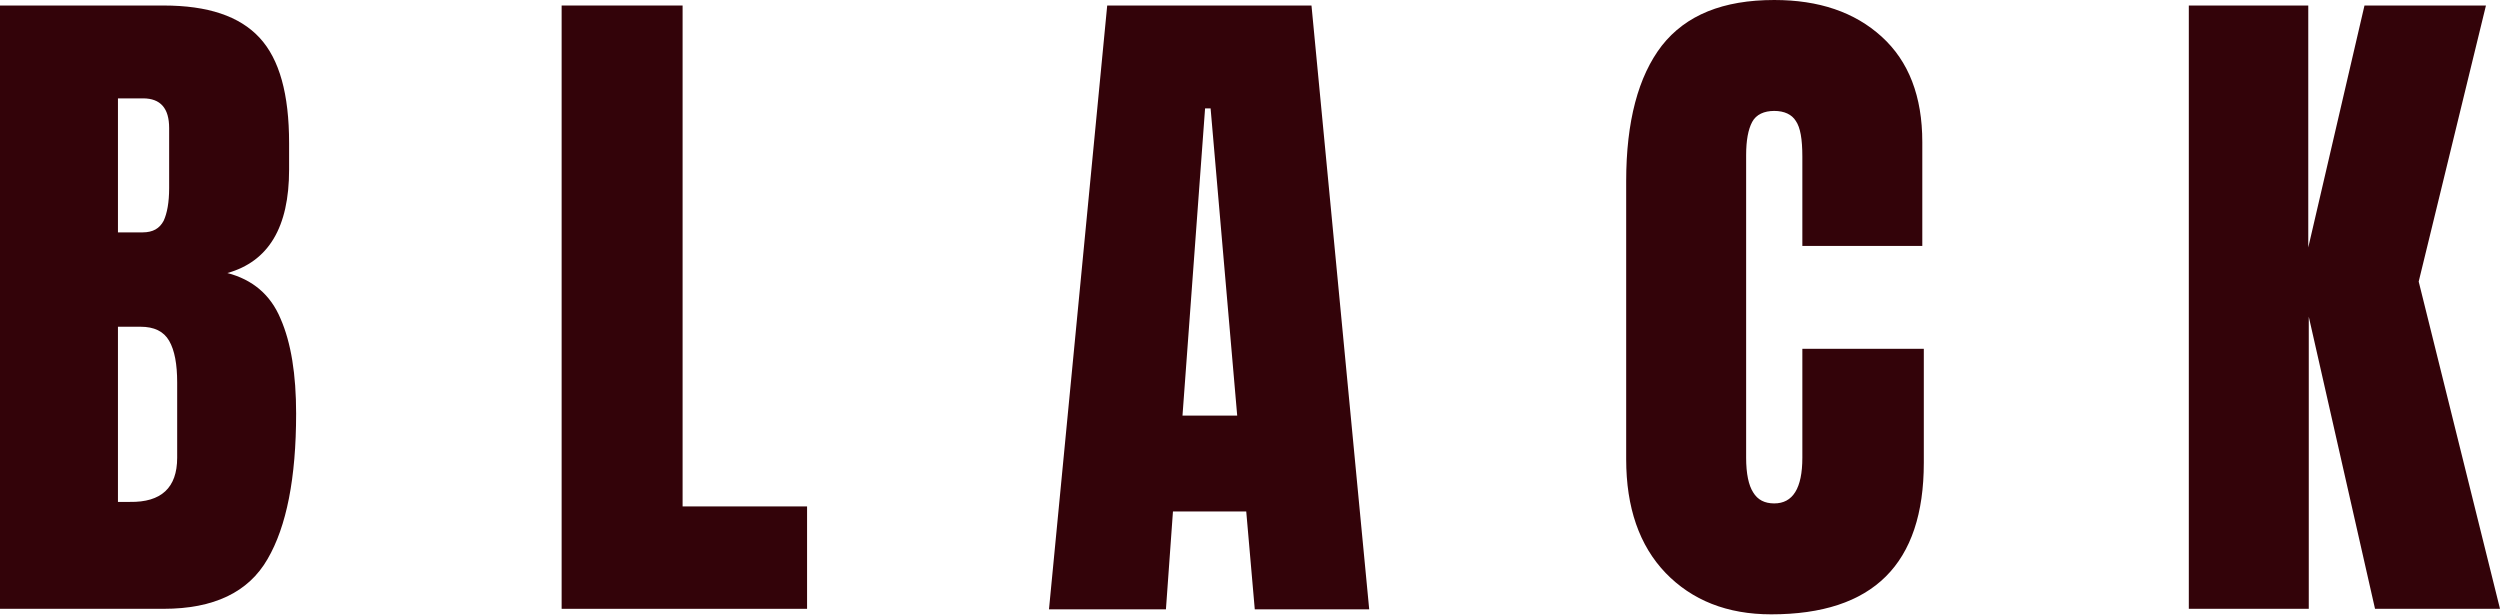 <?xml version="1.0" encoding="UTF-8"?><svg id="_レイヤー_2" xmlns="http://www.w3.org/2000/svg" viewBox="0 0 49.81 12.25"><defs><style>.cls-1{fill:#330309;}</style></defs><g id="_レイヤー_1-2"><g><path class="cls-1" d="M0,.11H3.26c.88,0,1.51,.21,1.91,.64s.59,1.13,.59,2.1v.53c0,1.15-.41,1.83-1.23,2.06,.5,.13,.86,.43,1.06,.91,.21,.48,.31,1.11,.31,1.89,0,1.28-.19,2.25-.57,2.9-.38,.66-1.07,.99-2.07,.99H0V.11ZM2.84,4.63c.21,0,.34-.08,.42-.23,.07-.15,.11-.37,.11-.65v-1.2c0-.39-.17-.59-.52-.59h-.5v2.67h.49Zm.69,4.49v-1.5c0-.36-.05-.64-.16-.83-.11-.19-.3-.28-.57-.28h-.45v3.49h.24c.62,.01,.94-.28,.94-.88Z"/><path class="cls-1" d="M11.19,12.14V.11h2.41V10.09h2.48v2.04h-4.89Z"/><path class="cls-1" d="M20.9,12.14L22.06,.11h4.07l1.15,12.03h-2.28l-.17-1.95h-1.46l-.14,1.95h-2.34Zm2.66-3.86h1.09l-.53-6.12h-.11l-.45,6.12Z"/><path class="cls-1" d="M33.19,11.42c-.53-.55-.79-1.31-.79-2.27V3.61c0-1.19,.24-2.09,.71-2.7,.48-.61,1.22-.91,2.24-.91,.89,0,1.6,.24,2.14,.73,.54,.49,.81,1.19,.81,2.1v2.07h-2.39v-1.78c0-.35-.04-.58-.13-.71-.08-.13-.23-.2-.43-.2s-.36,.07-.44,.22c-.08,.15-.12,.37-.12,.66v6.03c0,.32,.05,.55,.14,.69,.09,.15,.23,.22,.42,.22,.37,0,.56-.3,.56-.91v-2.17h2.42v2.27c0,2.02-1.01,3.02-3.04,3.02-.88,0-1.58-.28-2.11-.83Z"/><path class="cls-1" d="M43.61,12.14V.11h2.38V4.93L47.11,.11h2.42l-1.34,5.5,1.62,6.52h-2.49l-1.32-5.82v5.82h-2.39Z"/></g></g></svg>